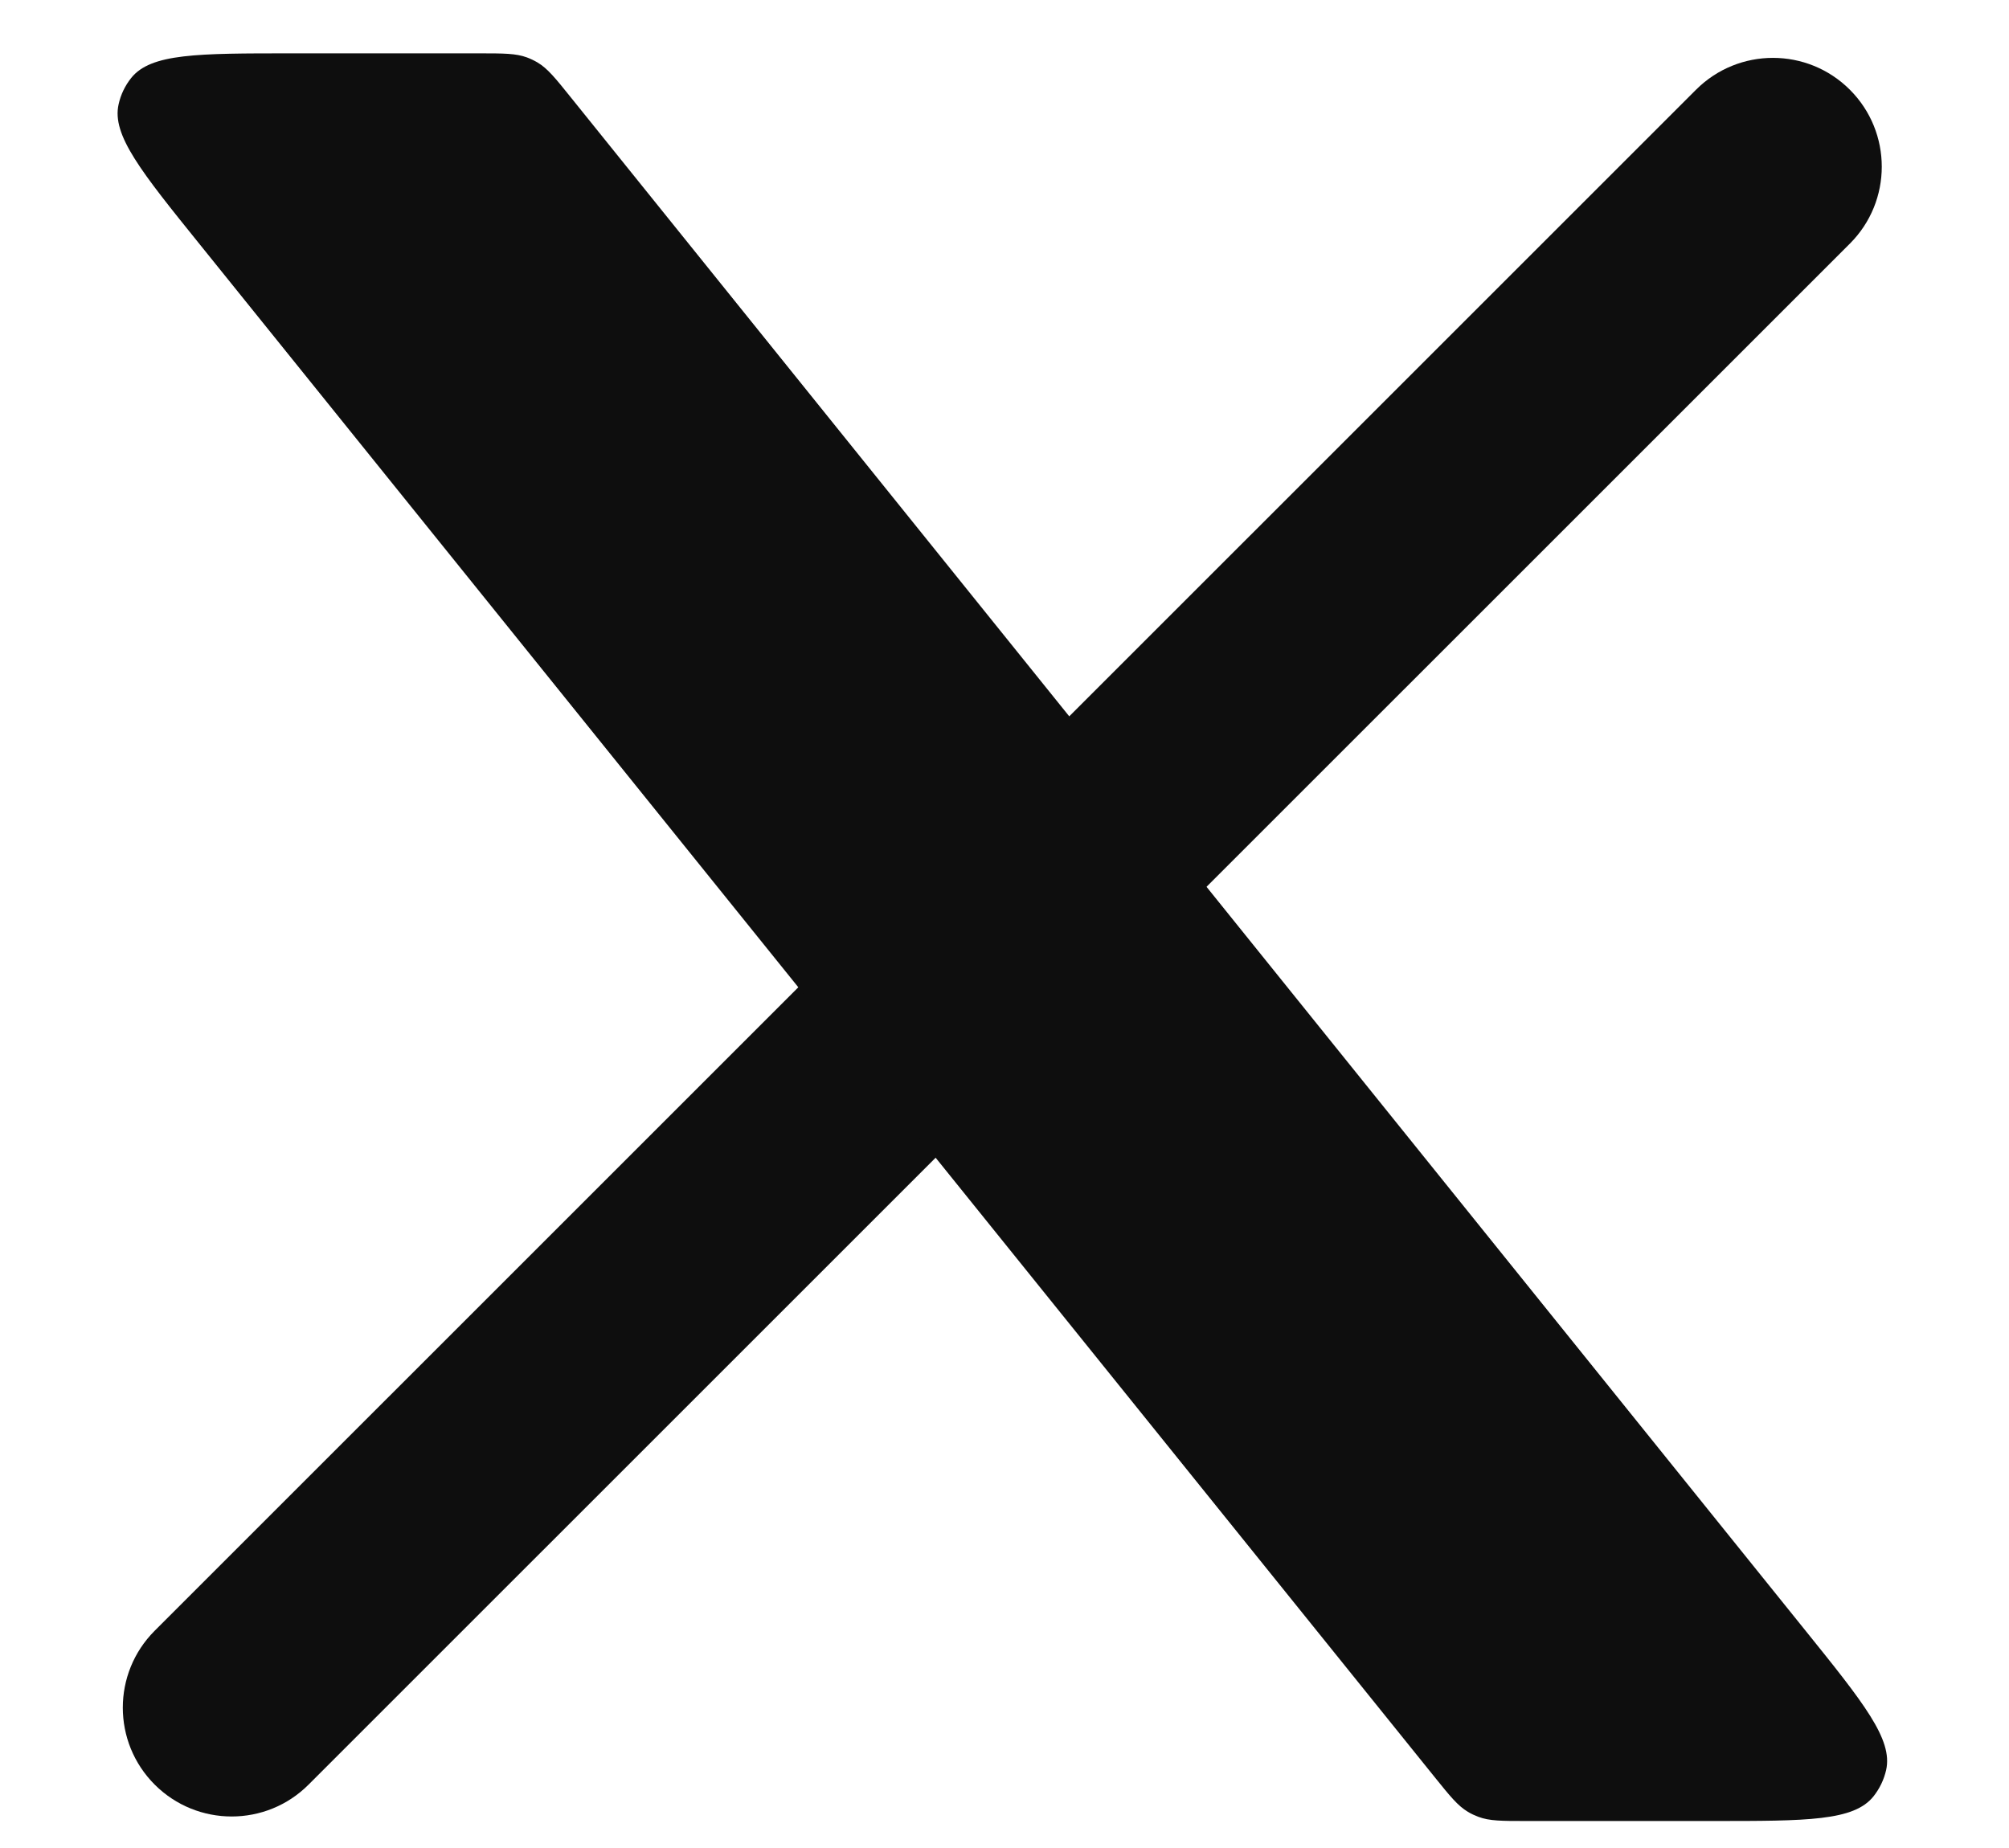 <svg width="25" height="23" viewBox="0 0 25 23" fill="none" xmlns="http://www.w3.org/2000/svg">
<path d="M1.925 20.296C1.396 20.825 1.396 21.682 1.925 22.211C2.454 22.74 3.312 22.74 3.84 22.211L1.925 20.296ZM23.02 3.032C23.549 2.503 23.549 1.646 23.02 1.117C22.491 0.588 21.634 0.588 21.105 1.117L23.02 3.032ZM3.84 22.211L12.302 13.75L10.387 11.835L1.925 20.296L3.84 22.211ZM14.558 11.493L23.02 3.032L21.105 1.117L12.643 9.578L14.558 11.493Z" fill="#0E0E0E"/>
<path d="M5.962 0.664H3.626C2.459 0.664 1.876 0.664 1.632 0.971C1.556 1.067 1.502 1.178 1.476 1.298C1.389 1.68 1.755 2.135 2.488 3.044L17.854 22.119C18.045 22.356 18.141 22.475 18.267 22.55C18.308 22.575 18.352 22.595 18.397 22.612C18.535 22.664 18.687 22.664 18.992 22.664H21.32C22.487 22.664 23.07 22.664 23.314 22.357C23.39 22.261 23.444 22.149 23.471 22.03C23.557 21.647 23.191 21.193 22.459 20.284L7.101 1.209C6.91 0.971 6.814 0.852 6.688 0.777C6.647 0.753 6.603 0.732 6.558 0.715C6.42 0.664 6.268 0.664 5.962 0.664Z" fill="#0E0E0E"/>
</svg>
